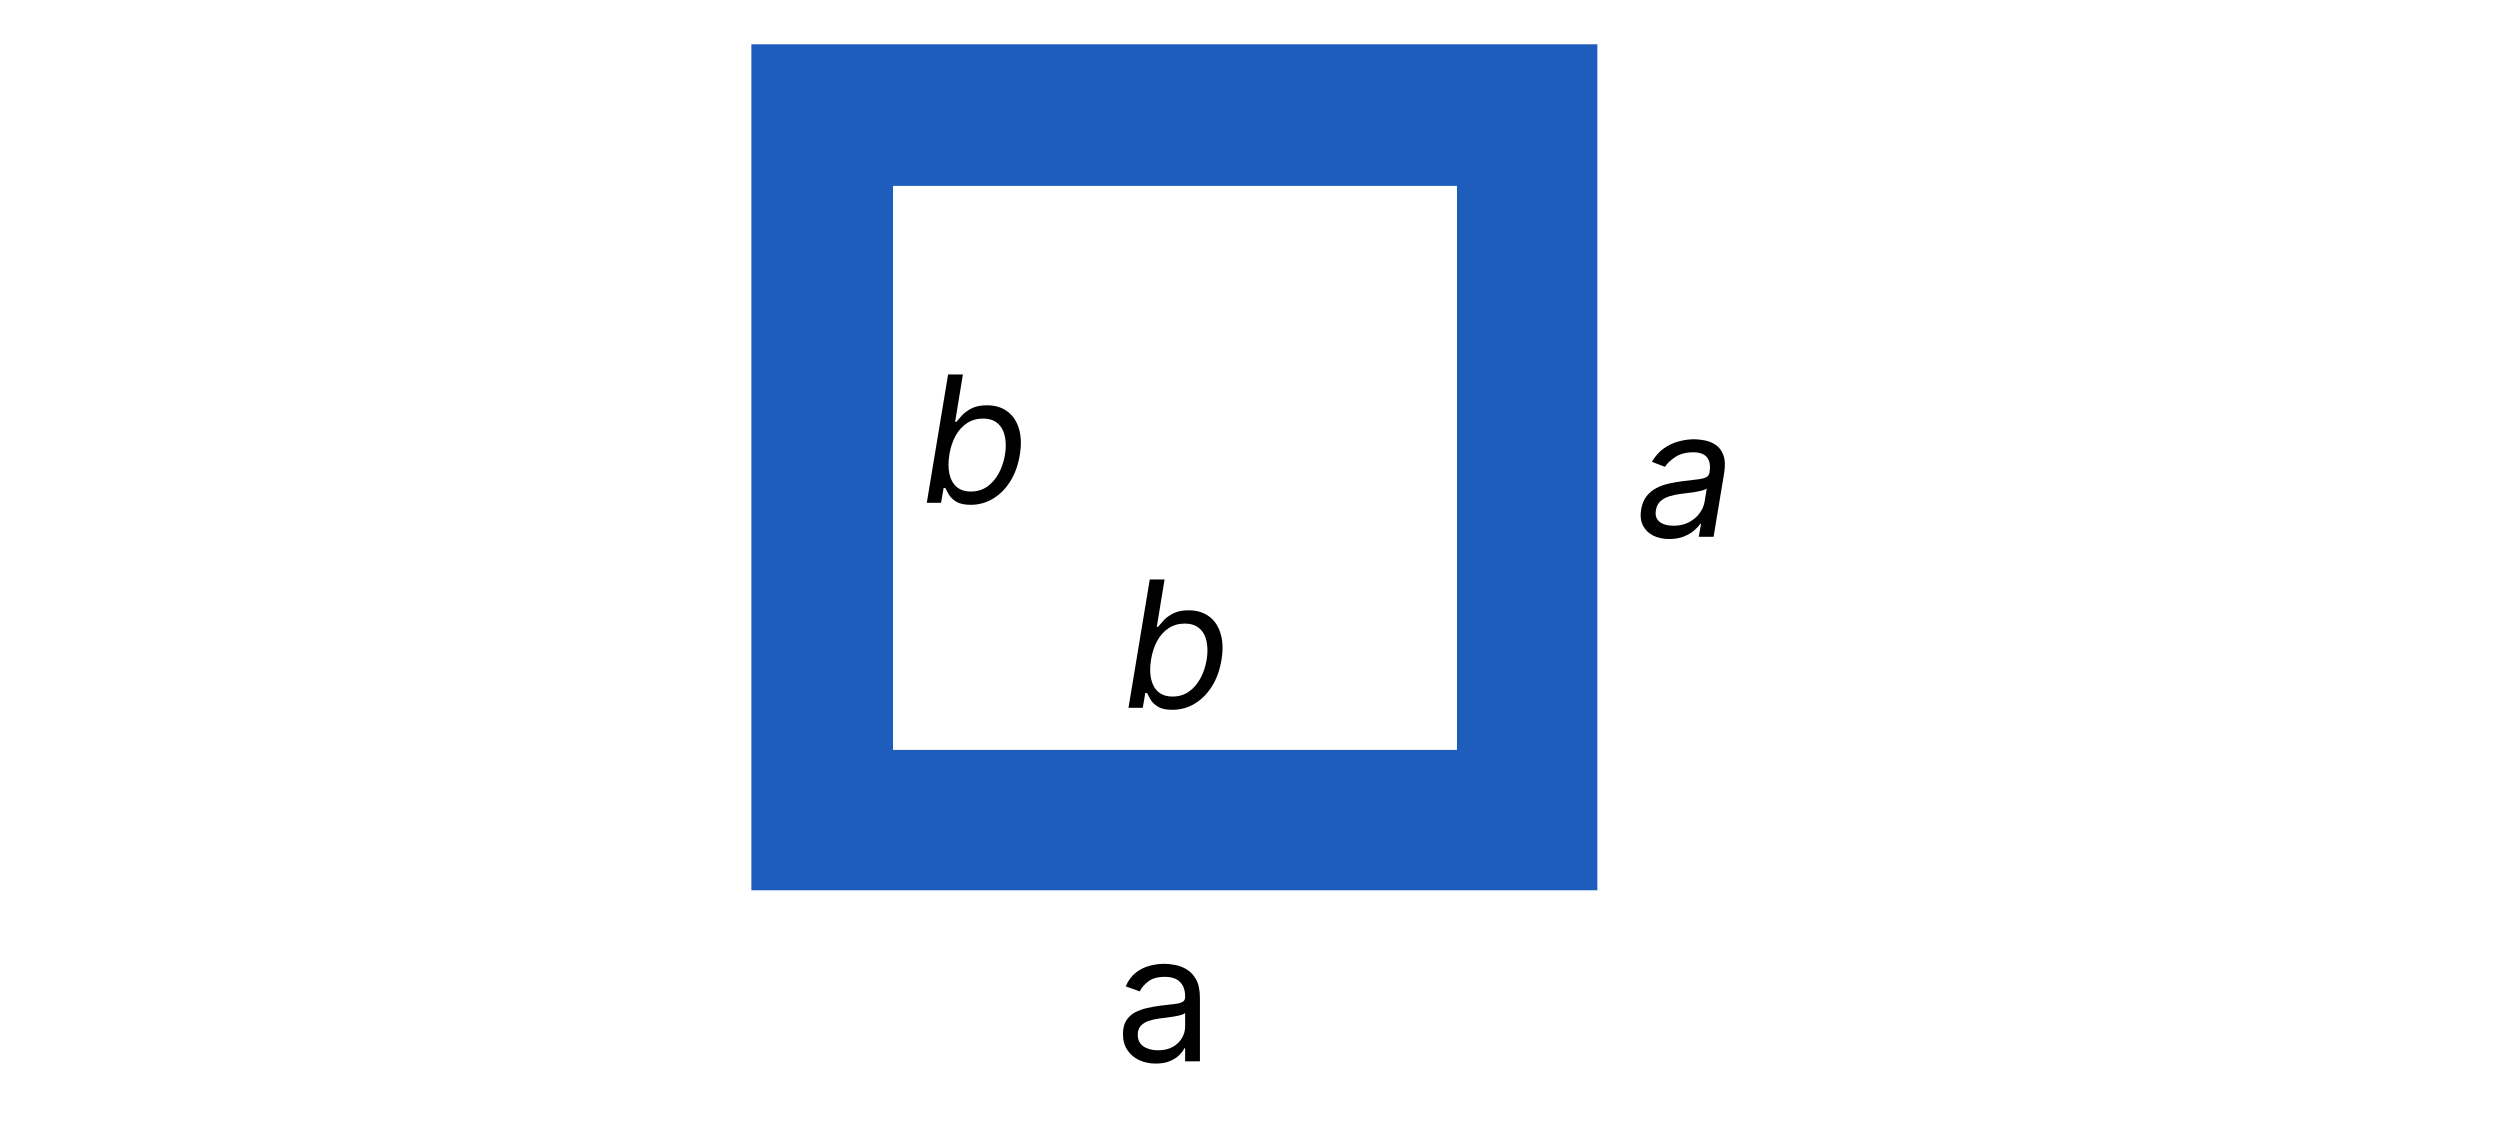 <svg width="1637" height="752" viewBox="0 0 1637 752" fill="none" xmlns="http://www.w3.org/2000/svg">
<rect width="1637" height="752" fill="white"/>
<path d="M1092.99 352.953C1089 352.953 1085.5 352.201 1082.49 350.696C1079.48 349.164 1077.25 346.962 1075.8 344.09C1074.35 341.19 1073.95 337.688 1074.61 333.585C1075.24 329.974 1076.46 327.047 1078.26 324.804C1080.07 322.533 1082.26 320.755 1084.83 319.47C1087.43 318.156 1090.22 317.185 1093.2 316.556C1096.21 315.9 1099.2 315.394 1102.19 315.038C1106.07 314.546 1109.23 314.163 1111.66 313.889C1114.1 313.615 1115.93 313.164 1117.16 312.535C1118.39 311.906 1119.15 310.825 1119.42 309.293V308.965C1120.08 304.944 1119.54 301.812 1117.82 299.568C1116.1 297.298 1113.02 296.163 1108.59 296.163C1103.99 296.163 1100.15 297.175 1097.06 299.199C1093.97 301.223 1091.68 303.384 1090.2 305.682L1081.67 302.4C1083.91 298.57 1086.59 295.588 1089.71 293.454C1092.83 291.293 1096.1 289.789 1099.52 288.941C1102.94 288.065 1106.23 287.628 1109.41 287.628C1111.43 287.628 1113.72 287.874 1116.26 288.366C1118.8 288.831 1121.18 289.802 1123.4 291.28C1125.64 292.757 1127.33 294.986 1128.45 297.968C1129.6 300.95 1129.76 304.944 1128.94 309.95L1122.05 351.476H1112.36L1113.84 342.941H1113.35C1112.47 344.308 1111.13 345.772 1109.33 347.331C1107.55 348.89 1105.29 350.217 1102.55 351.311C1099.85 352.406 1096.66 352.953 1092.99 352.953ZM1095.78 344.254C1099.61 344.254 1102.97 343.501 1105.84 341.997C1108.74 340.492 1111.06 338.55 1112.81 336.17C1114.59 333.79 1115.7 331.287 1116.14 328.661L1117.61 319.798C1117.12 320.29 1116.15 320.742 1114.7 321.152C1113.25 321.535 1111.61 321.877 1109.78 322.178C1107.97 322.451 1106.21 322.698 1104.48 322.916C1102.79 323.108 1101.42 323.272 1100.38 323.409C1097.81 323.737 1095.36 324.27 1093.03 325.009C1090.74 325.72 1088.79 326.801 1087.21 328.251C1085.65 329.673 1084.68 331.615 1084.29 334.077C1083.72 337.442 1084.53 339.986 1086.72 341.71C1088.9 343.406 1091.93 344.254 1095.78 344.254Z" fill="black"/>
<path d="M756.818 696.429C752.824 696.429 749.199 695.677 745.944 694.172C742.689 692.64 740.104 690.438 738.189 687.566C736.274 684.666 735.317 681.164 735.317 677.061C735.317 673.45 736.028 670.523 737.45 668.28C738.873 666.009 740.774 664.231 743.154 662.946C745.534 661.66 748.16 660.702 751.032 660.073C753.932 659.417 756.845 658.897 759.772 658.514C763.602 658.022 766.707 657.652 769.087 657.406C771.494 657.133 773.245 656.681 774.339 656.052C775.461 655.423 776.022 654.329 776.022 652.769V652.441C776.022 648.392 774.914 645.247 772.698 643.003C770.509 640.76 767.186 639.639 762.727 639.639C758.104 639.639 754.479 640.651 751.853 642.675C749.227 644.699 747.38 646.861 746.313 649.158L737.122 645.876C738.763 642.046 740.952 639.064 743.687 636.93C746.45 634.769 749.459 633.265 752.715 632.417C755.997 631.541 759.225 631.104 762.399 631.104C764.423 631.104 766.748 631.35 769.374 631.842C772.028 632.307 774.585 633.278 777.047 634.756C779.537 636.233 781.602 638.462 783.244 641.444C784.885 644.426 785.706 648.42 785.706 653.426V694.952H776.022V686.417H775.529C774.873 687.784 773.778 689.248 772.247 690.807C770.715 692.367 768.677 693.693 766.133 694.788C763.589 695.882 760.484 696.429 756.818 696.429ZM758.295 687.73C762.125 687.73 765.353 686.978 767.979 685.473C770.633 683.968 772.63 682.026 773.97 679.646C775.338 677.266 776.022 674.763 776.022 672.137V663.274C775.611 663.766 774.709 664.218 773.313 664.628C771.946 665.011 770.359 665.353 768.554 665.654C766.775 665.927 765.038 666.174 763.342 666.392C761.674 666.584 760.32 666.748 759.28 666.885C756.763 667.213 754.411 667.747 752.222 668.485C750.061 669.196 748.31 670.277 746.97 671.727C745.657 673.149 745 675.092 745 677.554C745 680.918 746.245 683.462 748.734 685.186C751.251 686.882 754.438 687.73 758.295 687.73Z" fill="black"/>
<rect x="492" y="29" width="553.952" height="553.952" fill="#1F5DBC"/>
<rect x="584.737" y="121.737" width="369.301" height="369.301" fill="white"/>
<path d="M606.864 329.238L620.816 245.202H630.5L625.412 276.223H626.232C627.108 275.129 628.325 273.734 629.884 272.038C631.443 270.314 633.536 268.782 636.162 267.442C638.788 266.074 642.153 265.39 646.256 265.39C651.563 265.39 656.009 266.717 659.592 269.371C663.203 272.024 665.734 275.785 667.184 280.655C668.661 285.524 668.852 291.269 667.758 297.889C666.664 304.564 664.571 310.349 661.48 315.246C658.416 320.115 654.641 323.89 650.155 326.571C645.696 329.225 640.84 330.551 635.588 330.551C631.539 330.551 628.407 329.881 626.191 328.541C624.003 327.173 622.389 325.627 621.349 323.904C620.337 322.153 619.557 320.703 619.01 319.554H617.861L616.22 329.238H606.864ZM621.636 297.725C620.87 302.485 620.884 306.684 621.677 310.322C622.471 313.933 624.044 316.764 626.396 318.816C628.749 320.84 631.867 321.852 635.752 321.852C639.801 321.852 643.357 320.785 646.421 318.652C649.484 316.491 652.001 313.591 653.971 309.953C655.94 306.287 657.308 302.211 658.074 297.725C658.785 293.293 658.758 289.299 657.992 285.743C657.253 282.159 655.694 279.328 653.314 277.249C650.962 275.143 647.734 274.089 643.63 274.089C639.691 274.089 636.203 275.088 633.167 277.085C630.158 279.054 627.668 281.817 625.699 285.374C623.757 288.902 622.402 293.019 621.636 297.725Z" fill="black"/>
<path d="M738.924 463.476L752.875 379.439H762.559L757.471 410.46H758.292C759.167 409.366 760.384 407.971 761.944 406.275C763.503 404.552 765.596 403.02 768.222 401.679C770.848 400.312 774.213 399.628 778.316 399.628C783.623 399.628 788.068 400.954 791.652 403.608C795.263 406.261 797.793 410.023 799.243 414.892C800.72 419.761 800.912 425.506 799.818 432.126C798.723 438.801 796.631 444.587 793.539 449.483C790.476 454.352 786.701 458.128 782.214 460.808C777.755 463.462 772.9 464.789 767.647 464.789C763.599 464.789 760.467 464.118 758.251 462.778C756.062 461.41 754.448 459.865 753.409 458.141C752.397 456.39 751.617 454.941 751.07 453.792H749.921L748.28 463.476H738.924ZM753.696 431.962C752.93 436.722 752.944 440.921 753.737 444.559C754.53 448.17 756.103 451.001 758.456 453.053C760.808 455.077 763.927 456.09 767.812 456.09C771.86 456.09 775.416 455.023 778.48 452.889C781.544 450.728 784.061 447.828 786.03 444.19C788 440.524 789.368 436.448 790.134 431.962C790.845 427.53 790.818 423.536 790.052 419.98C789.313 416.397 787.754 413.565 785.374 411.486C783.021 409.38 779.793 408.327 775.69 408.327C771.751 408.327 768.263 409.325 765.226 411.322C762.217 413.292 759.728 416.055 757.758 419.611C755.816 423.14 754.462 427.257 753.696 431.962Z" fill="black"/>
</svg>
